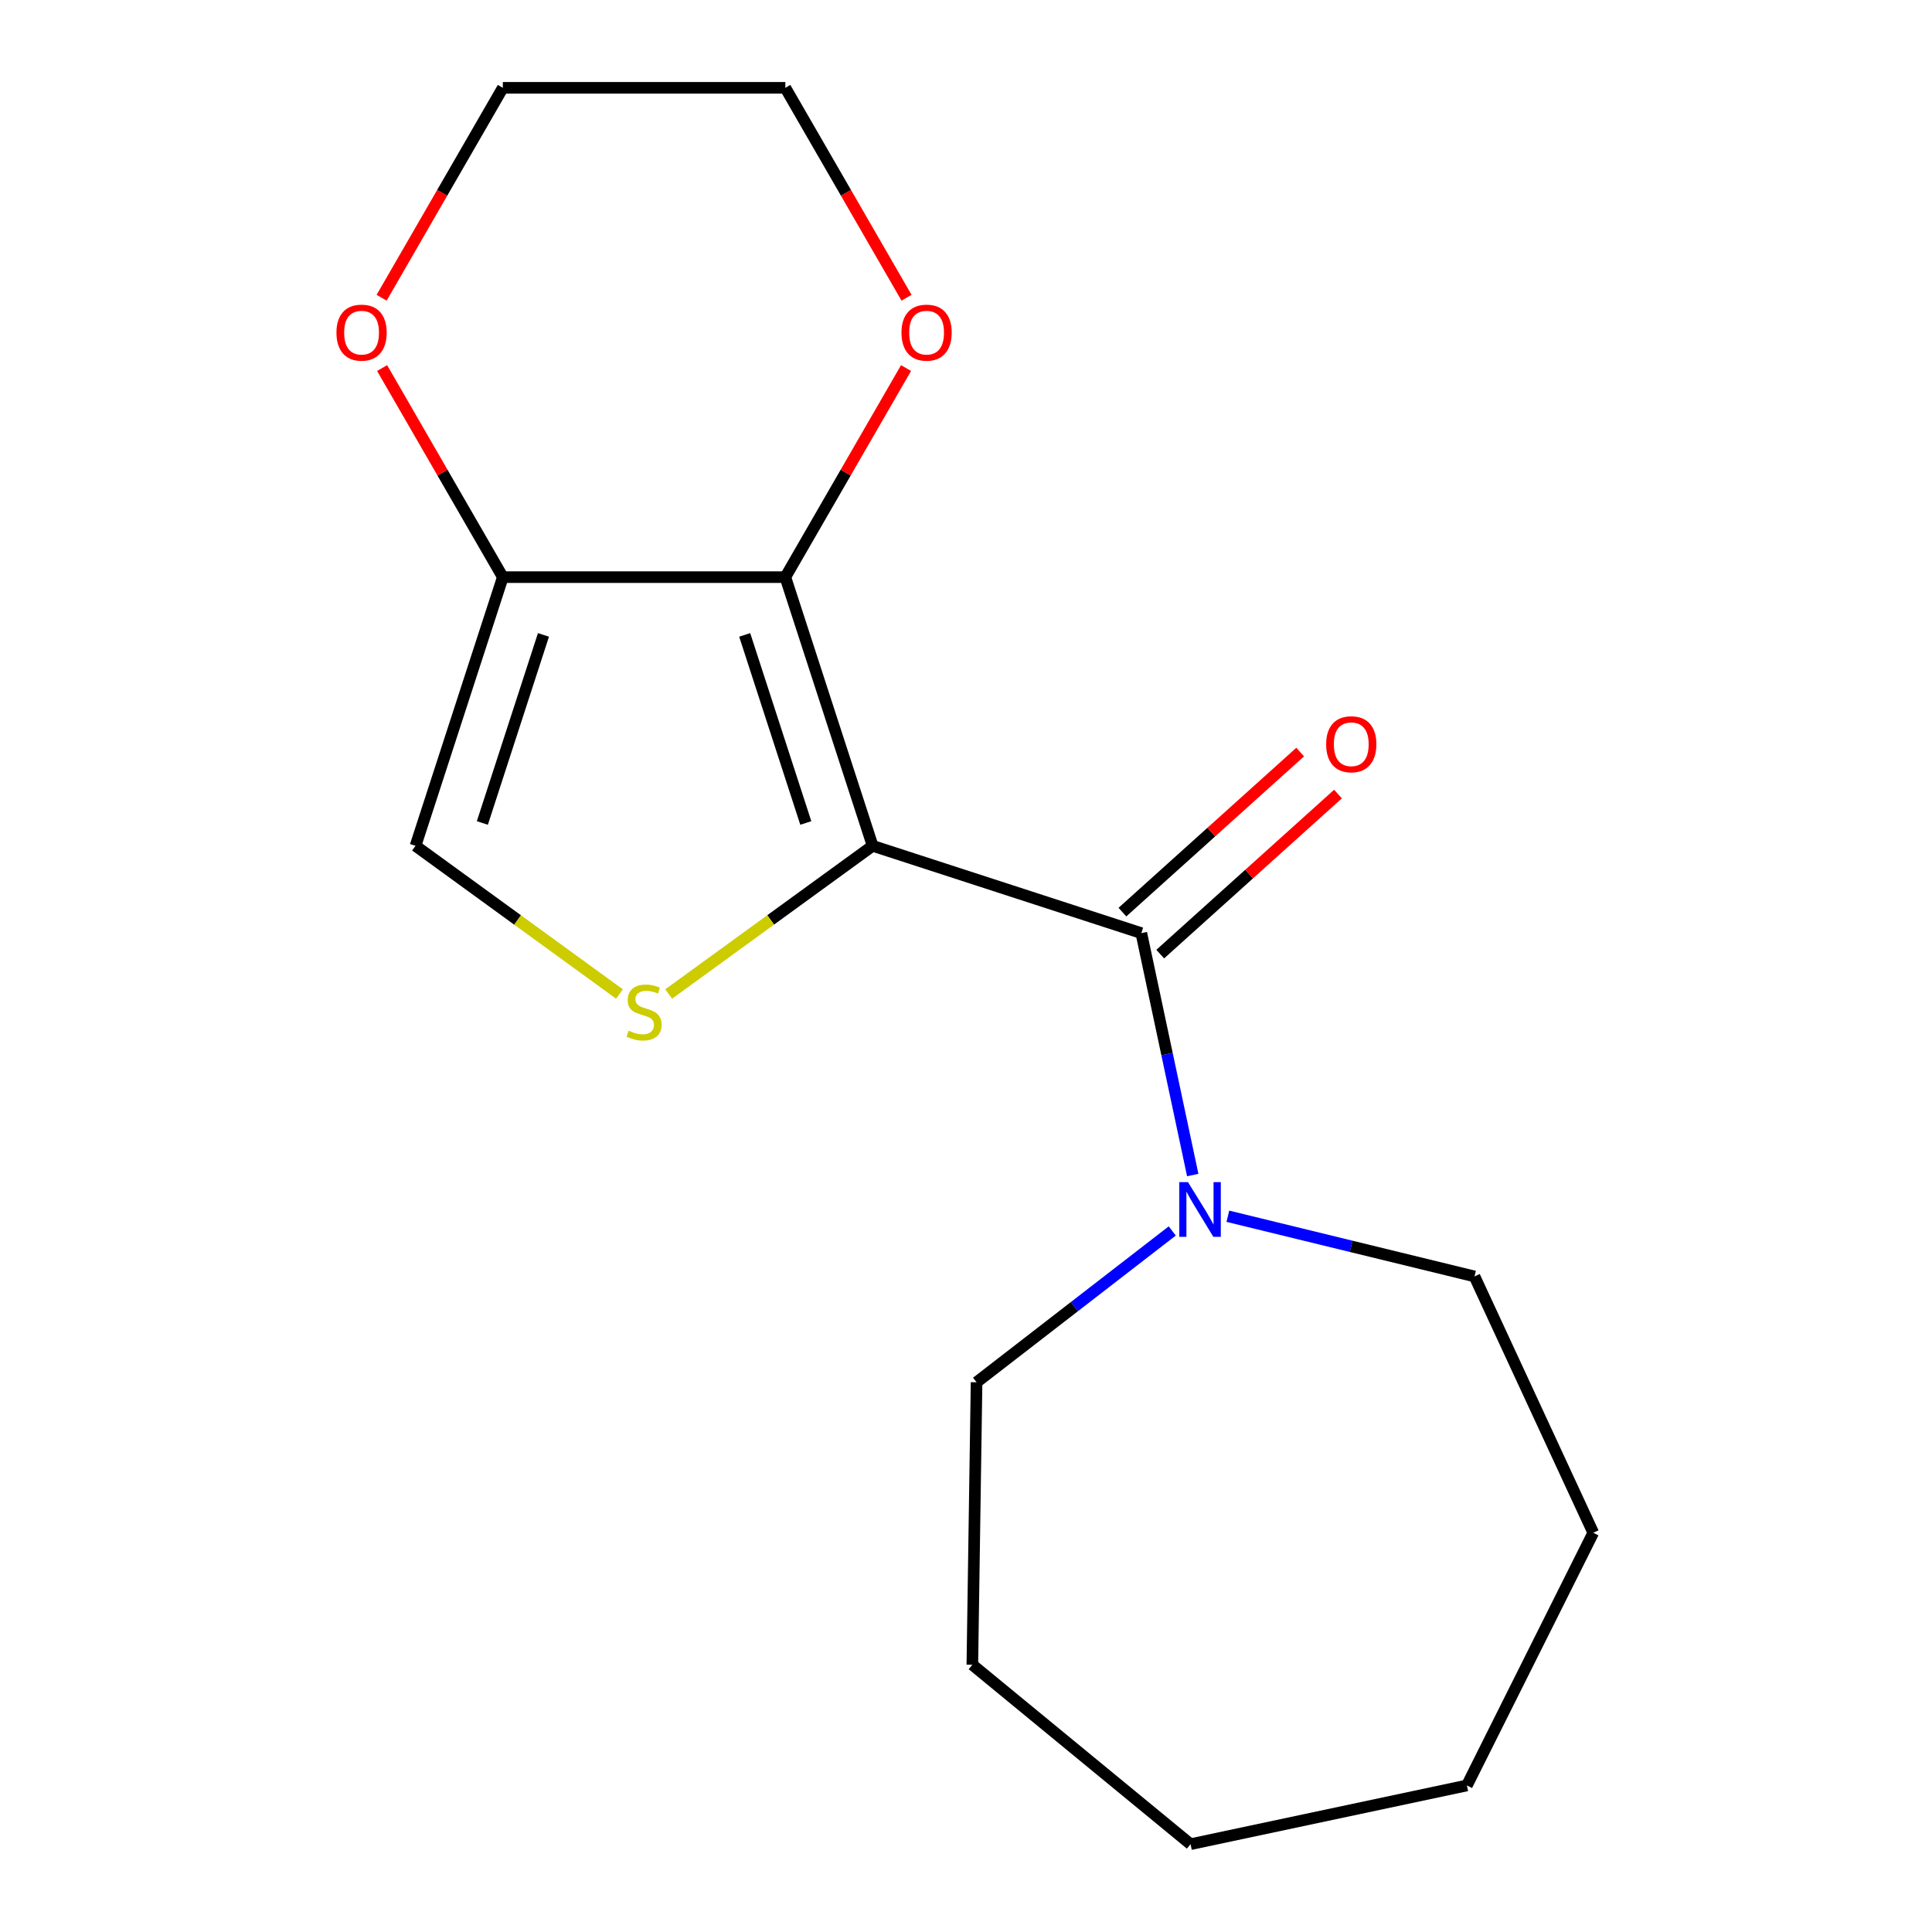 <?xml version='1.0' encoding='iso-8859-1'?>
<svg version='1.1' baseProfile='full'
              xmlns='http://www.w3.org/2000/svg'
                      xmlns:rdkit='http://www.rdkit.org/xml'
                      xmlns:xlink='http://www.w3.org/1999/xlink'
                  xml:space='preserve'
width='1000px' height='1000px' viewBox='0 0 1000 1000'>
<!-- END OF HEADER -->
<rect style='opacity:1.0;fill:#FFFFFF;stroke:none' width='1000' height='1000' x='0' y='0'> </rect>
<path class='bond-0' d='M 451.674,437.796 L 406.487,298.726' style='fill:none;fill-rule:evenodd;stroke:#000000;stroke-width:6px;stroke-linecap:butt;stroke-linejoin:miter;stroke-opacity:1' />
<path class='bond-0' d='M 417.082,425.973 L 385.451,328.624' style='fill:none;fill-rule:evenodd;stroke:#000000;stroke-width:6px;stroke-linecap:butt;stroke-linejoin:miter;stroke-opacity:1' />
<path class='bond-1' d='M 451.674,437.796 L 590.744,482.983' style='fill:none;fill-rule:evenodd;stroke:#000000;stroke-width:6px;stroke-linecap:butt;stroke-linejoin:miter;stroke-opacity:1' />
<path class='bond-2' d='M 451.674,437.796 L 398.892,476.145' style='fill:none;fill-rule:evenodd;stroke:#000000;stroke-width:6px;stroke-linecap:butt;stroke-linejoin:miter;stroke-opacity:1' />
<path class='bond-2' d='M 398.892,476.145 L 346.11,514.493' style='fill:none;fill-rule:evenodd;stroke:#CCCC00;stroke-width:6px;stroke-linecap:butt;stroke-linejoin:miter;stroke-opacity:1' />
<path class='bond-3' d='M 406.487,298.726 L 260.261,298.726' style='fill:none;fill-rule:evenodd;stroke:#000000;stroke-width:6px;stroke-linecap:butt;stroke-linejoin:miter;stroke-opacity:1' />
<path class='bond-6' d='M 406.487,298.726 L 437.728,244.616' style='fill:none;fill-rule:evenodd;stroke:#000000;stroke-width:6px;stroke-linecap:butt;stroke-linejoin:miter;stroke-opacity:1' />
<path class='bond-6' d='M 437.728,244.616 L 468.968,190.506' style='fill:none;fill-rule:evenodd;stroke:#FF0000;stroke-width:6px;stroke-linecap:butt;stroke-linejoin:miter;stroke-opacity:1' />
<path class='bond-5' d='M 590.744,482.983 L 604.051,545.591' style='fill:none;fill-rule:evenodd;stroke:#000000;stroke-width:6px;stroke-linecap:butt;stroke-linejoin:miter;stroke-opacity:1' />
<path class='bond-5' d='M 604.051,545.591 L 617.359,608.198' style='fill:none;fill-rule:evenodd;stroke:#0000FF;stroke-width:6px;stroke-linecap:butt;stroke-linejoin:miter;stroke-opacity:1' />
<path class='bond-8' d='M 600.528,493.85 L 646.534,452.426' style='fill:none;fill-rule:evenodd;stroke:#000000;stroke-width:6px;stroke-linecap:butt;stroke-linejoin:miter;stroke-opacity:1' />
<path class='bond-8' d='M 646.534,452.426 L 692.54,411.002' style='fill:none;fill-rule:evenodd;stroke:#FF0000;stroke-width:6px;stroke-linecap:butt;stroke-linejoin:miter;stroke-opacity:1' />
<path class='bond-8' d='M 580.959,472.116 L 626.965,430.692' style='fill:none;fill-rule:evenodd;stroke:#000000;stroke-width:6px;stroke-linecap:butt;stroke-linejoin:miter;stroke-opacity:1' />
<path class='bond-8' d='M 626.965,430.692 L 672.971,389.268' style='fill:none;fill-rule:evenodd;stroke:#FF0000;stroke-width:6px;stroke-linecap:butt;stroke-linejoin:miter;stroke-opacity:1' />
<path class='bond-4' d='M 320.638,514.493 L 267.856,476.145' style='fill:none;fill-rule:evenodd;stroke:#CCCC00;stroke-width:6px;stroke-linecap:butt;stroke-linejoin:miter;stroke-opacity:1' />
<path class='bond-4' d='M 267.856,476.145 L 215.074,437.796' style='fill:none;fill-rule:evenodd;stroke:#000000;stroke-width:6px;stroke-linecap:butt;stroke-linejoin:miter;stroke-opacity:1' />
<path class='bond-7' d='M 260.261,298.726 L 229.02,244.616' style='fill:none;fill-rule:evenodd;stroke:#000000;stroke-width:6px;stroke-linecap:butt;stroke-linejoin:miter;stroke-opacity:1' />
<path class='bond-7' d='M 229.02,244.616 L 197.78,190.506' style='fill:none;fill-rule:evenodd;stroke:#FF0000;stroke-width:6px;stroke-linecap:butt;stroke-linejoin:miter;stroke-opacity:1' />
<path class='bond-17' d='M 260.261,298.726 L 215.074,437.796' style='fill:none;fill-rule:evenodd;stroke:#000000;stroke-width:6px;stroke-linecap:butt;stroke-linejoin:miter;stroke-opacity:1' />
<path class='bond-17' d='M 281.297,328.624 L 249.666,425.973' style='fill:none;fill-rule:evenodd;stroke:#000000;stroke-width:6px;stroke-linecap:butt;stroke-linejoin:miter;stroke-opacity:1' />
<path class='bond-9' d='M 635.541,629.527 L 699.372,645.104' style='fill:none;fill-rule:evenodd;stroke:#0000FF;stroke-width:6px;stroke-linecap:butt;stroke-linejoin:miter;stroke-opacity:1' />
<path class='bond-9' d='M 699.372,645.104 L 763.203,660.681' style='fill:none;fill-rule:evenodd;stroke:#000000;stroke-width:6px;stroke-linecap:butt;stroke-linejoin:miter;stroke-opacity:1' />
<path class='bond-10' d='M 606.75,637.146 L 556.11,676.305' style='fill:none;fill-rule:evenodd;stroke:#0000FF;stroke-width:6px;stroke-linecap:butt;stroke-linejoin:miter;stroke-opacity:1' />
<path class='bond-10' d='M 556.11,676.305 L 505.47,715.464' style='fill:none;fill-rule:evenodd;stroke:#000000;stroke-width:6px;stroke-linecap:butt;stroke-linejoin:miter;stroke-opacity:1' />
<path class='bond-11' d='M 469.222,154.115 L 437.855,99.785' style='fill:none;fill-rule:evenodd;stroke:#FF0000;stroke-width:6px;stroke-linecap:butt;stroke-linejoin:miter;stroke-opacity:1' />
<path class='bond-11' d='M 437.855,99.785 L 406.487,45.455' style='fill:none;fill-rule:evenodd;stroke:#000000;stroke-width:6px;stroke-linecap:butt;stroke-linejoin:miter;stroke-opacity:1' />
<path class='bond-18' d='M 197.526,154.115 L 228.893,99.785' style='fill:none;fill-rule:evenodd;stroke:#FF0000;stroke-width:6px;stroke-linecap:butt;stroke-linejoin:miter;stroke-opacity:1' />
<path class='bond-18' d='M 228.893,99.785 L 260.261,45.455' style='fill:none;fill-rule:evenodd;stroke:#000000;stroke-width:6px;stroke-linecap:butt;stroke-linejoin:miter;stroke-opacity:1' />
<path class='bond-13' d='M 763.203,660.681 L 824.671,793.361' style='fill:none;fill-rule:evenodd;stroke:#000000;stroke-width:6px;stroke-linecap:butt;stroke-linejoin:miter;stroke-opacity:1' />
<path class='bond-14' d='M 505.47,715.464 L 503.283,861.675' style='fill:none;fill-rule:evenodd;stroke:#000000;stroke-width:6px;stroke-linecap:butt;stroke-linejoin:miter;stroke-opacity:1' />
<path class='bond-12' d='M 406.487,45.455 L 260.261,45.455' style='fill:none;fill-rule:evenodd;stroke:#000000;stroke-width:6px;stroke-linecap:butt;stroke-linejoin:miter;stroke-opacity:1' />
<path class='bond-16' d='M 824.671,793.361 L 759.262,924.143' style='fill:none;fill-rule:evenodd;stroke:#000000;stroke-width:6px;stroke-linecap:butt;stroke-linejoin:miter;stroke-opacity:1' />
<path class='bond-15' d='M 503.283,861.675 L 616.231,954.545' style='fill:none;fill-rule:evenodd;stroke:#000000;stroke-width:6px;stroke-linecap:butt;stroke-linejoin:miter;stroke-opacity:1' />
<path class='bond-19' d='M 616.231,954.545 L 759.262,924.143' style='fill:none;fill-rule:evenodd;stroke:#000000;stroke-width:6px;stroke-linecap:butt;stroke-linejoin:miter;stroke-opacity:1' />
<path  class='atom-3' d='M 325.374 533.466
Q 325.694 533.586, 327.014 534.146
Q 328.334 534.706, 329.774 535.066
Q 331.254 535.386, 332.694 535.386
Q 335.374 535.386, 336.934 534.106
Q 338.494 532.786, 338.494 530.506
Q 338.494 528.946, 337.694 527.986
Q 336.934 527.026, 335.734 526.506
Q 334.534 525.986, 332.534 525.386
Q 330.014 524.626, 328.494 523.906
Q 327.014 523.186, 325.934 521.666
Q 324.894 520.146, 324.894 517.586
Q 324.894 514.026, 327.294 511.826
Q 329.734 509.626, 334.534 509.626
Q 337.814 509.626, 341.534 511.186
L 340.614 514.266
Q 337.214 512.866, 334.654 512.866
Q 331.894 512.866, 330.374 514.026
Q 328.854 515.146, 328.894 517.106
Q 328.894 518.626, 329.654 519.546
Q 330.454 520.466, 331.574 520.986
Q 332.734 521.506, 334.654 522.106
Q 337.214 522.906, 338.734 523.706
Q 340.254 524.506, 341.334 526.146
Q 342.454 527.746, 342.454 530.506
Q 342.454 534.426, 339.814 536.546
Q 337.214 538.626, 332.854 538.626
Q 330.334 538.626, 328.414 538.066
Q 326.534 537.546, 324.294 536.626
L 325.374 533.466
' fill='#CCCC00'/>
<path  class='atom-6' d='M 614.886 611.854
L 624.166 626.854
Q 625.086 628.334, 626.566 631.014
Q 628.046 633.694, 628.126 633.854
L 628.126 611.854
L 631.886 611.854
L 631.886 640.174
L 628.006 640.174
L 618.046 623.774
Q 616.886 621.854, 615.646 619.654
Q 614.446 617.454, 614.086 616.774
L 614.086 640.174
L 610.406 640.174
L 610.406 611.854
L 614.886 611.854
' fill='#0000FF'/>
<path  class='atom-7' d='M 466.601 172.171
Q 466.601 165.371, 469.961 161.571
Q 473.321 157.771, 479.601 157.771
Q 485.881 157.771, 489.241 161.571
Q 492.601 165.371, 492.601 172.171
Q 492.601 179.051, 489.201 182.971
Q 485.801 186.851, 479.601 186.851
Q 473.361 186.851, 469.961 182.971
Q 466.601 179.091, 466.601 172.171
M 479.601 183.651
Q 483.921 183.651, 486.241 180.771
Q 488.601 177.851, 488.601 172.171
Q 488.601 166.611, 486.241 163.811
Q 483.921 160.971, 479.601 160.971
Q 475.281 160.971, 472.921 163.771
Q 470.601 166.571, 470.601 172.171
Q 470.601 177.891, 472.921 180.771
Q 475.281 183.651, 479.601 183.651
' fill='#FF0000'/>
<path  class='atom-8' d='M 174.147 172.171
Q 174.147 165.371, 177.507 161.571
Q 180.867 157.771, 187.147 157.771
Q 193.427 157.771, 196.787 161.571
Q 200.147 165.371, 200.147 172.171
Q 200.147 179.051, 196.747 182.971
Q 193.347 186.851, 187.147 186.851
Q 180.907 186.851, 177.507 182.971
Q 174.147 179.091, 174.147 172.171
M 187.147 183.651
Q 191.467 183.651, 193.787 180.771
Q 196.147 177.851, 196.147 172.171
Q 196.147 166.611, 193.787 163.811
Q 191.467 160.971, 187.147 160.971
Q 182.827 160.971, 180.467 163.771
Q 178.147 166.571, 178.147 172.171
Q 178.147 177.891, 180.467 180.771
Q 182.827 183.651, 187.147 183.651
' fill='#FF0000'/>
<path  class='atom-9' d='M 686.411 385.218
Q 686.411 378.418, 689.771 374.618
Q 693.131 370.818, 699.411 370.818
Q 705.691 370.818, 709.051 374.618
Q 712.411 378.418, 712.411 385.218
Q 712.411 392.098, 709.011 396.018
Q 705.611 399.898, 699.411 399.898
Q 693.171 399.898, 689.771 396.018
Q 686.411 392.138, 686.411 385.218
M 699.411 396.698
Q 703.731 396.698, 706.051 393.818
Q 708.411 390.898, 708.411 385.218
Q 708.411 379.658, 706.051 376.858
Q 703.731 374.018, 699.411 374.018
Q 695.091 374.018, 692.731 376.818
Q 690.411 379.618, 690.411 385.218
Q 690.411 390.938, 692.731 393.818
Q 695.091 396.698, 699.411 396.698
' fill='#FF0000'/>
</svg>
